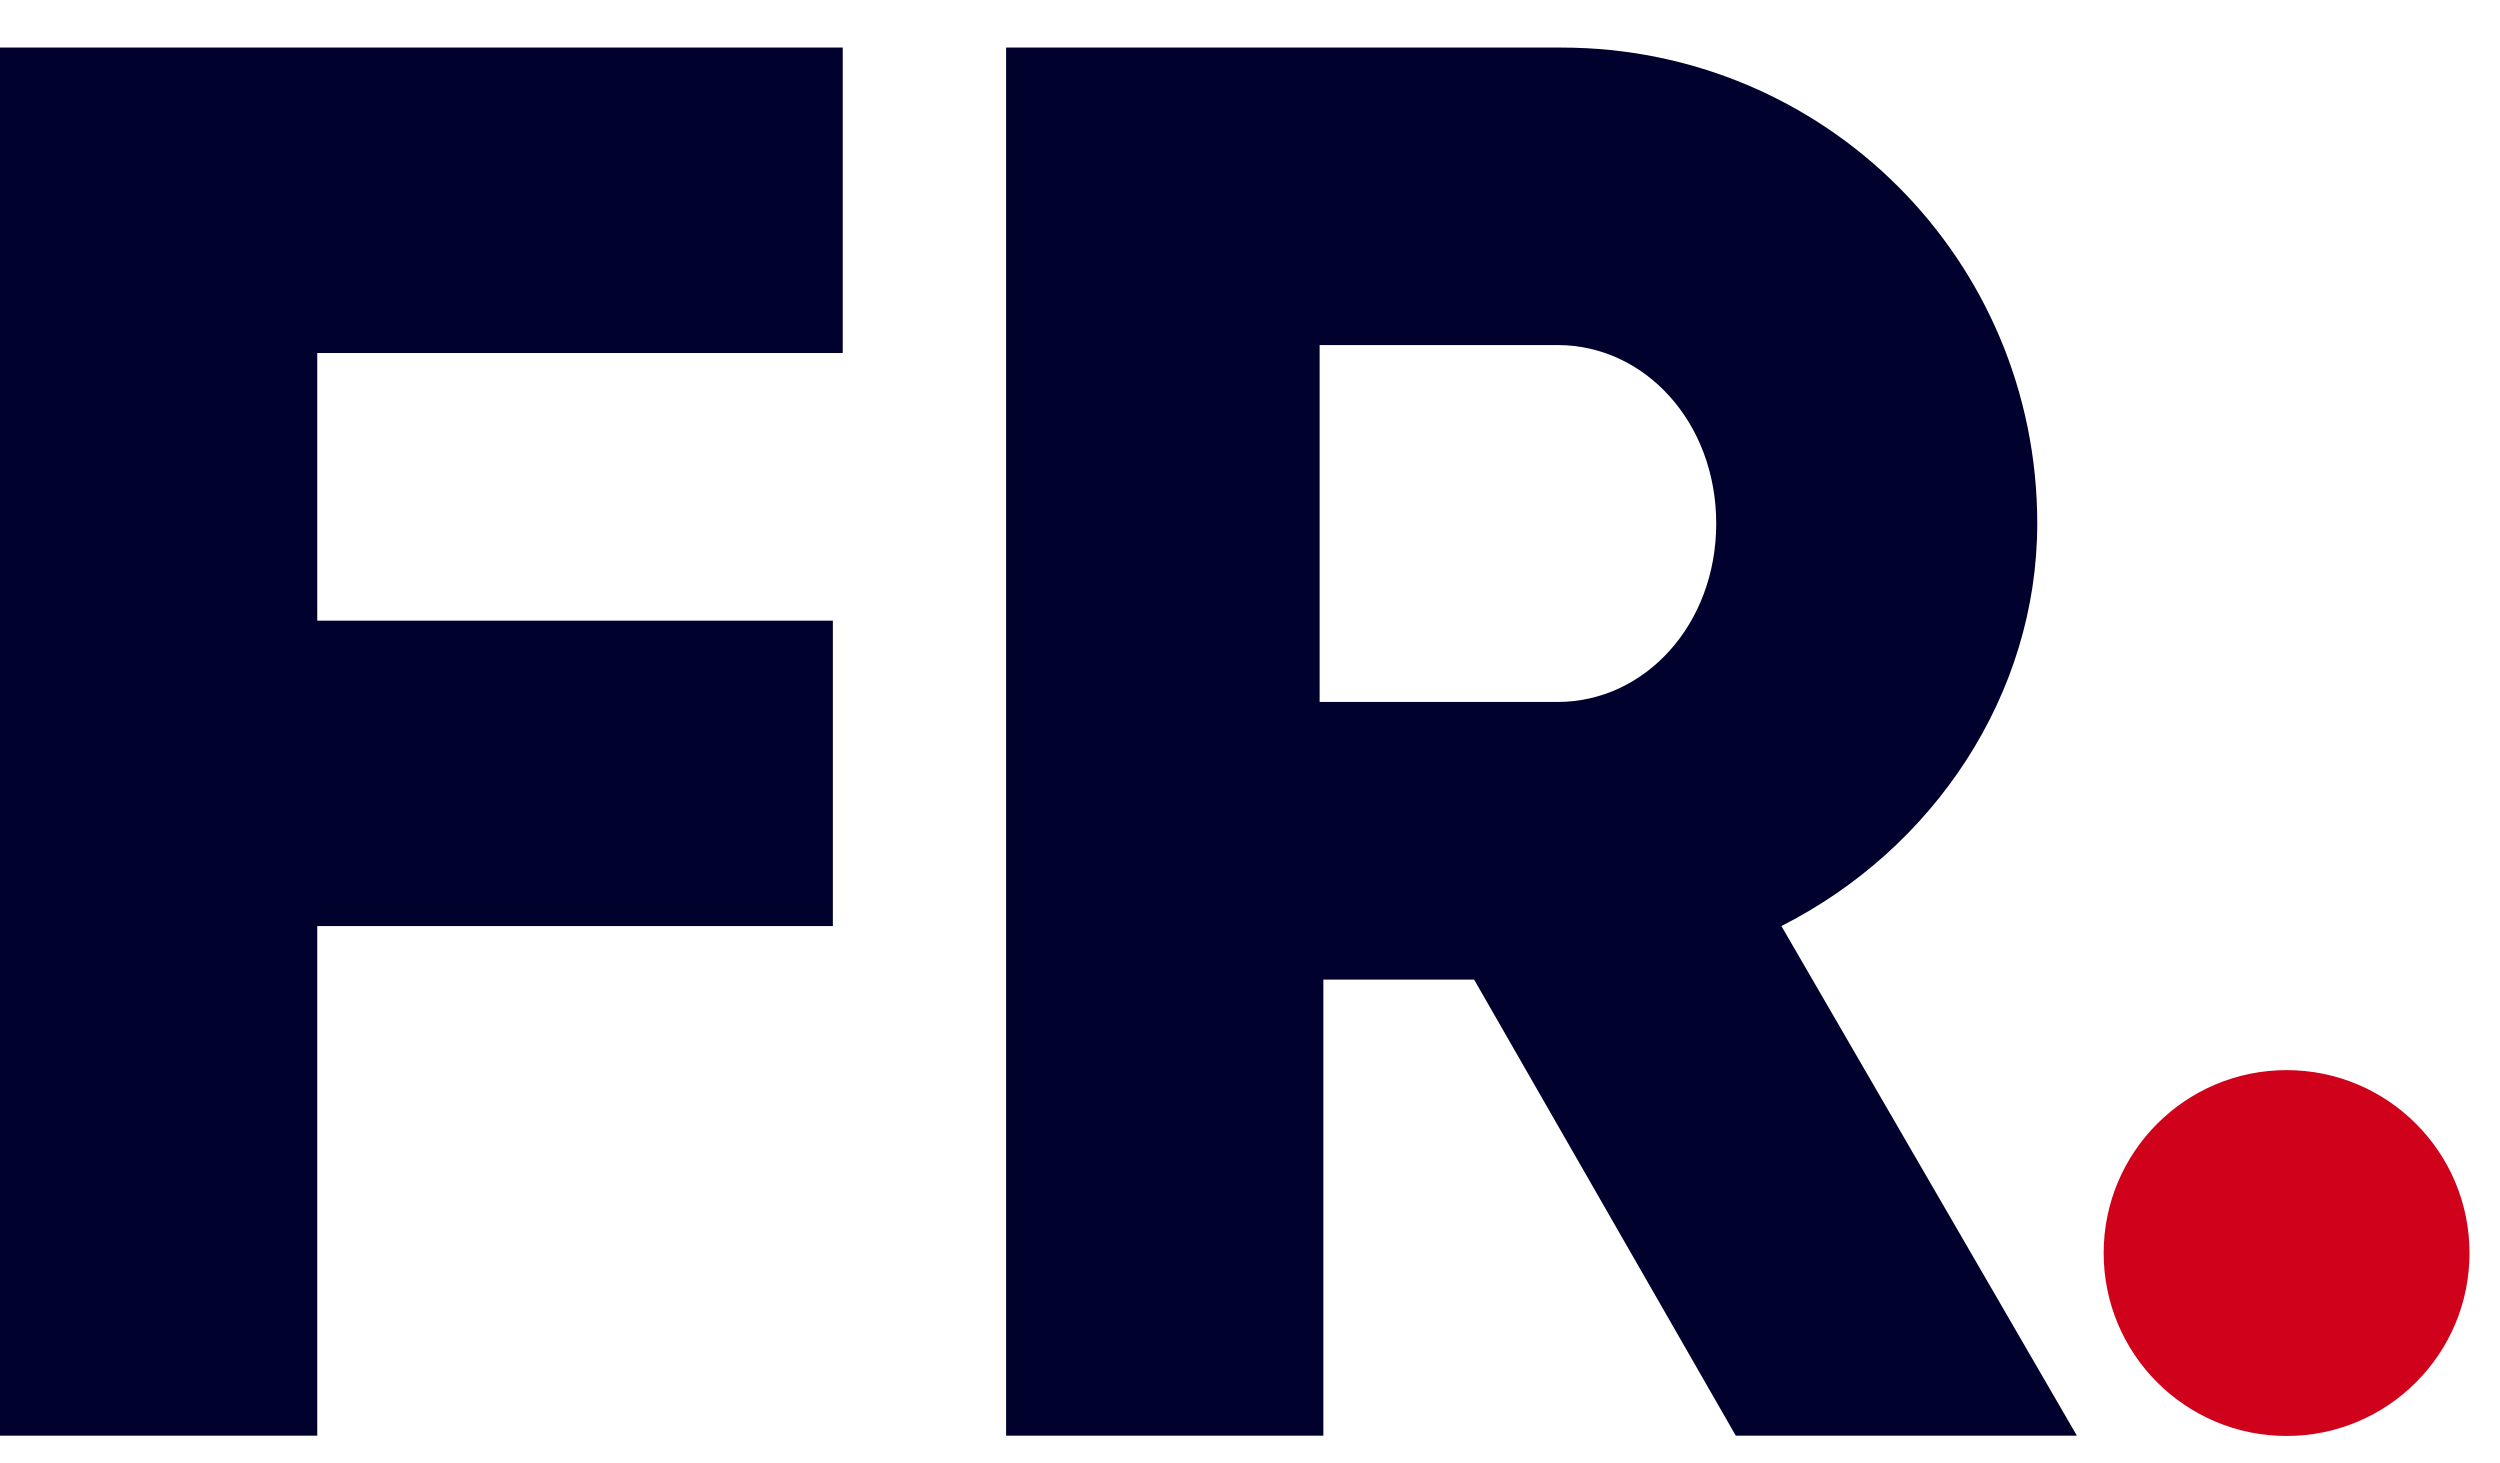 <svg xmlns="http://www.w3.org/2000/svg" width="41" height="24" viewBox="0 0 41 24">
  <g fill="none" fill-rule="evenodd">
    <path fill="#00022D" d="M13.821,5.789 L5.203,5.789 L5.203,10.179 L13.659,10.179 L13.659,15.187 L5.203,15.187 L5.203,23.545 L1.0658141e-14,23.545 L1.0658141e-14,0.78 L13.821,0.78 L13.821,5.789 Z M28.467,23.545 L24.175,16.065 L21.703,16.065 L21.703,23.545 L16.5,23.545 L16.5,0.78 L25.606,0.78 C29.931,0.78 33.411,4.26 33.411,8.585 C33.411,11.382 31.72,13.919 29.215,15.187 L34.061,23.545 L28.467,23.545 Z M21.642,5.659 L21.642,11.512 L25.545,11.512 C26.976,11.512 28.146,10.244 28.146,8.585 C28.146,6.927 26.976,5.659 25.545,5.659 L21.642,5.659 Z"/>
    <circle cx="37.5" cy="20.55" r="3" fill="#D0021B"/>
  </g>
</svg>
